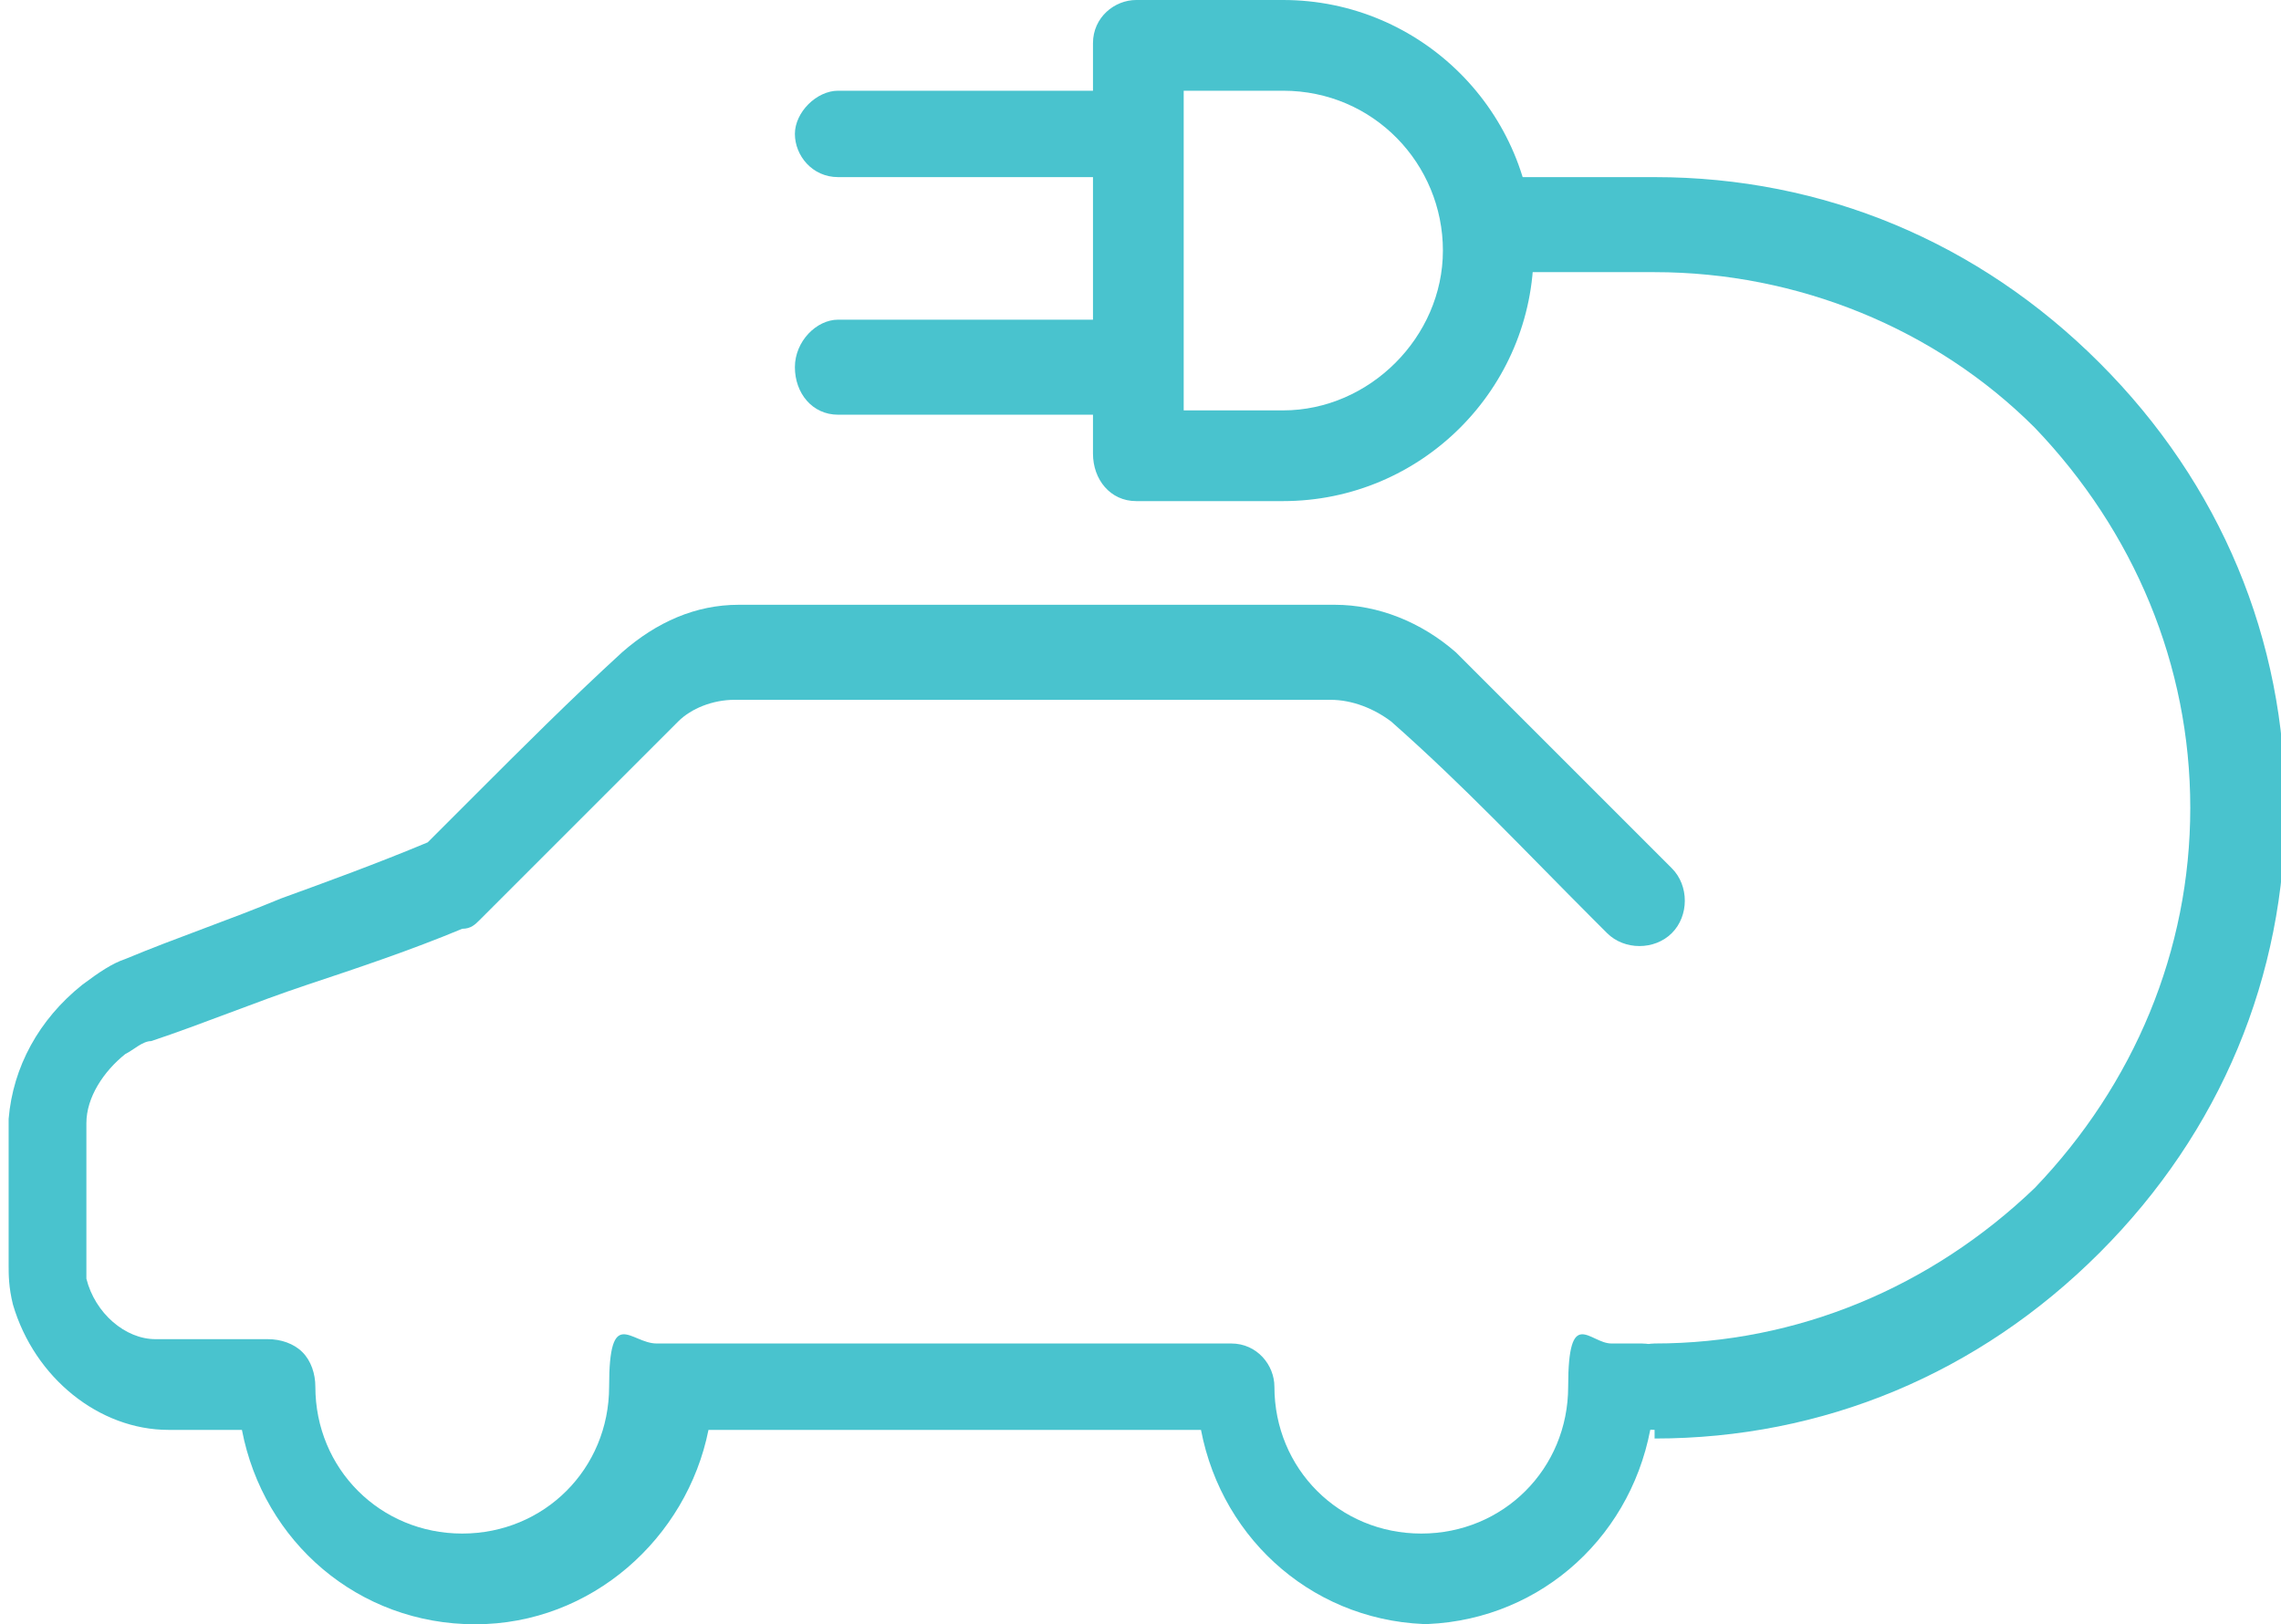 <?xml version="1.0" encoding="UTF-8"?>
<svg id="Capa_1" xmlns="http://www.w3.org/2000/svg" version="1.1" viewBox="0 0 52.8 37.6">
  <!-- Generator: Adobe Illustrator 29.5.1, SVG Export Plug-In . SVG Version: 2.1.0 Build 141)  -->
  <defs>
    <style>
      .st0 {
        fill: #49c3ce;
      }
    </style>
  </defs>
  <g id="b">
    <g id="c">
      <g>
        <path class="st0" d="M29.7,11.6h-3.4c-.6,0-1-.5-1-1.1V1c0-.6.5-1,1-1h3.4c3.2,0,5.8,2.6,5.8,5.8s-2.6,5.8-5.8,5.8h0ZM27.4,9.5h2.3c2,0,3.7-1.7,3.7-3.7s-1.6-3.7-3.7-3.7h-2.3s0,7.4,0,7.4Z"/>
        <path class="st0" d="M26.3,9.6h-6.9c-.6,0-1-.5-1-1.1s.5-1.1,1-1.1h6.9c.6,0,1,.5,1,1.1s-.5,1.1-1,1.1Z"/>
        <path class="st0" d="M26.3,4.1h-6.9c-.6,0-1-.5-1-1s.5-1,1-1h6.9c.6,0,1,.5,1,1s-.5,1-1,1Z"/>
        <path class="st0" d="M38.3,33.1c-.6,0-1-.5-1-1s.5-1,1-1c3.3,0,6.4-1.3,8.8-3.6,2.3-2.4,3.6-5.5,3.6-8.8s-1.3-6.4-3.6-8.8c-2.3-2.3-5.5-3.6-8.8-3.6h-3.9c-.6,0-1-.5-1-1.1s.5-1.1,1-1.1h3.9c3.9,0,7.5,1.5,10.3,4.3s4.3,6.4,4.3,10.3-1.5,7.5-4.3,10.3c-2.8,2.8-6.4,4.3-10.3,4.3h0Z"/>
        <path class="st0" d="M33.2,37.6c-2.7,0-4.9-1.9-5.4-4.5h-11.4c-.5,2.5-2.7,4.5-5.4,4.5s-4.9-1.9-5.4-4.5c-.4,0-1,0-1.7,0-1.6,0-3.1-1.2-3.6-2.9-.1-.4-.1-.7-.1-.9,0-1.1,0-2.2,0-3.4.1-1.2.7-2.3,1.7-3.1h0c.4-.3.7-.5,1-.6h0c1.2-.5,2.4-.9,3.6-1.4,1.1-.4,2.2-.8,3.4-1.3.4-.4.8-.8,1.1-1.1,1.1-1.1,2.2-2.2,3.4-3.3h0c.8-.7,1.7-1.1,2.7-1.1,4.6,0,9.2,0,13.8,0,1,0,2,.4,2.8,1.1h0c1.6,1.6,3.1,3.1,4.7,4.7l.3.3c.4.4.4,1.1,0,1.5-.4.4-1.1.4-1.5,0l-.3-.3c-1.6-1.6-3-3.1-4.7-4.6-.4-.3-.9-.5-1.4-.5h0c-4.6,0-9.2,0-13.8,0h0c-.5,0-1,.2-1.3.5-1.1,1.1-2.2,2.2-3.3,3.3-.4.4-.9.9-1.3,1.3-.1.1-.2.2-.4.2-1.2.5-2.4.9-3.6,1.3s-2.4.9-3.6,1.3c-.2,0-.4.2-.6.3-.5.4-.9,1-.9,1.6h0c0,1,0,2,0,3.2h0c0,.2,0,.3,0,.4h0c.2.8.9,1.4,1.6,1.4h0c1.9,0,2.6,0,2.6,0,.3,0,.6.1.8.3.2.2.3.5.3.8,0,1.9,1.5,3.4,3.4,3.4s3.4-1.5,3.4-3.4.5-1,1.1-1h13.3c.6,0,1,.5,1,1,0,1.9,1.5,3.4,3.4,3.4s3.4-1.5,3.4-3.4.5-1,1-1h.7c.6,0,1,.5,1,1s-.3.9-.8,1c-.5,2.6-2.7,4.5-5.4,4.5h0Z"/>
      </g>
    </g>
  </g>
</svg>